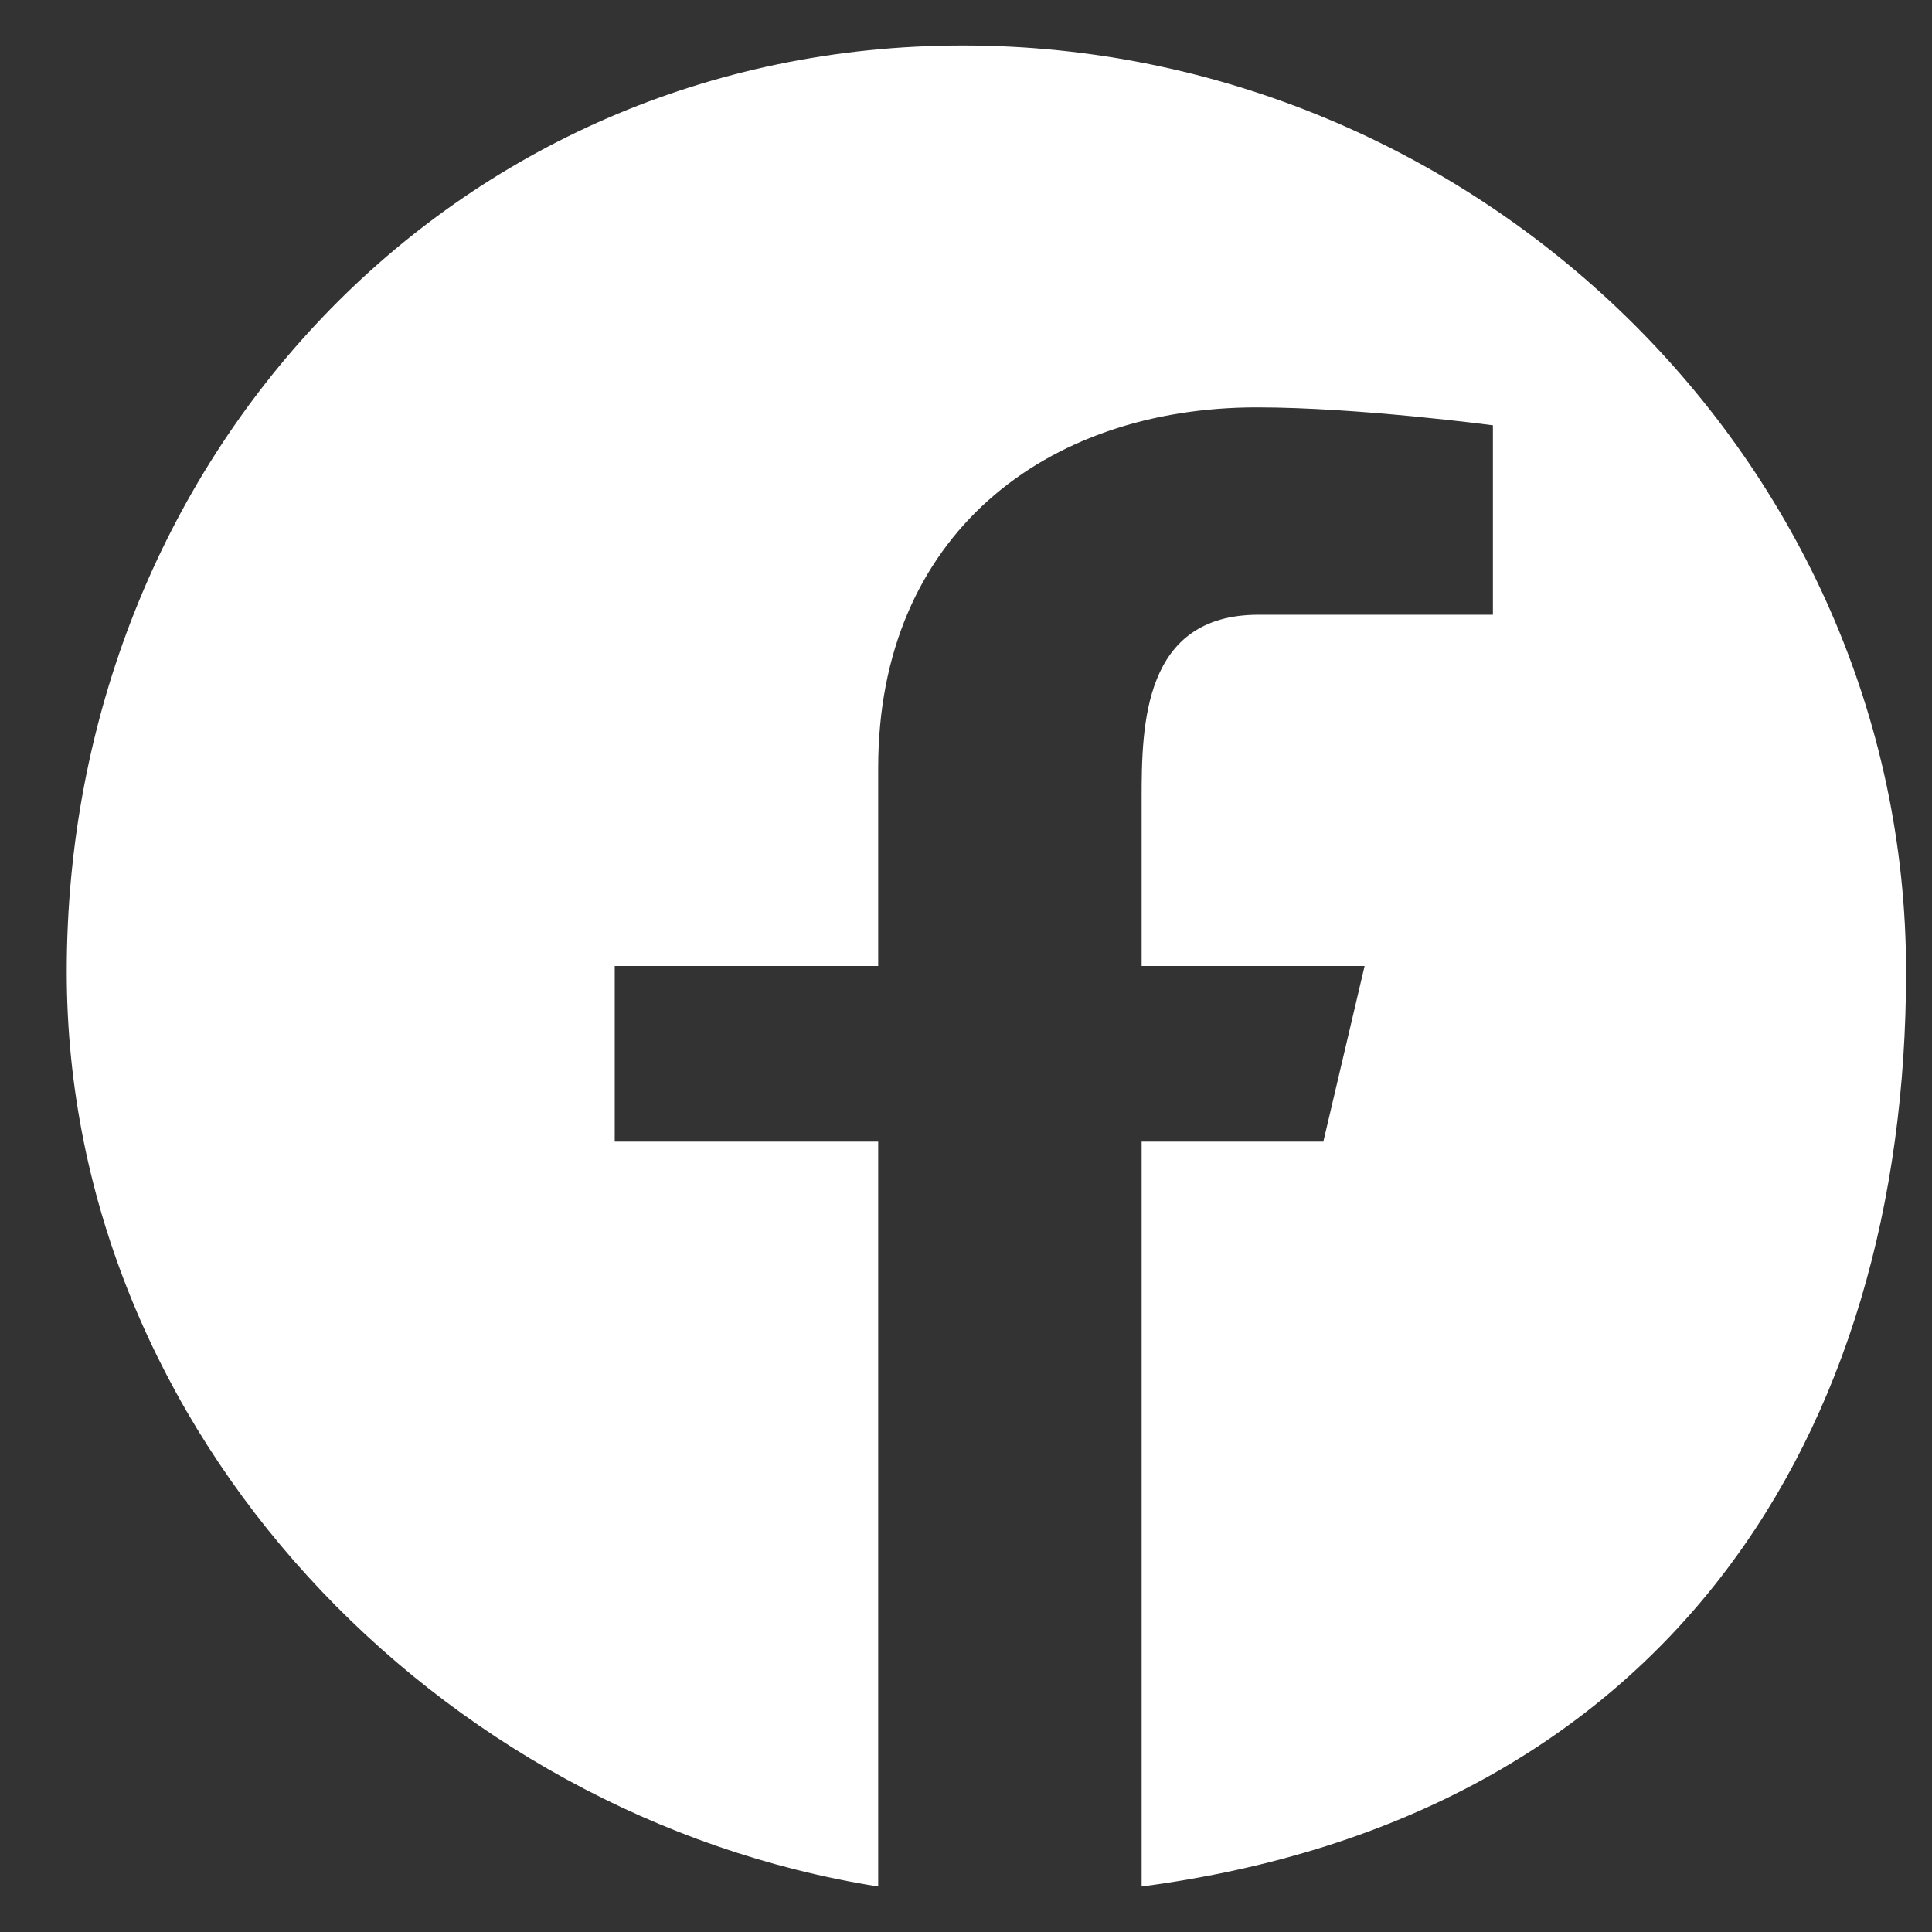 <?xml version="1.0" encoding="utf-8"?>
<!-- Generator: Adobe Illustrator 16.0.0, SVG Export Plug-In . SVG Version: 6.00 Build 0)  -->
<!DOCTYPE svg PUBLIC "-//W3C//DTD SVG 1.1//EN" "http://www.w3.org/Graphics/SVG/1.1/DTD/svg11.dtd">
<svg version="1.1" id="Layer_1" xmlns="http://www.w3.org/2000/svg" xmlns:xlink="http://www.w3.org/1999/xlink" x="0px" y="0px"
	 width="22px" height="22px" viewBox="0 0 22 22" enable-background="new 0 0 22 22" xml:space="preserve">
<rect x="0" y="0" width="22" height="22" fill="#333333" stroke="none"/>
<g>
	<path fill="#FFFFFF" d="M10.965,0.518C5.141,0.518,0.76,5.24,0.76,11.065C0.76,16.328,5,20.69,10,21.482V13H7v-2h3V8.741
		c0-2.643,1.902-4.102,4.312-4.102C15.465,4.639,17,4.843,17,4.843V7h-2.669C13.021,7,13,8.252,13,9.087V11h2.539l-0.47,2H13v8.482
		c6-0.792,8.705-5.154,8.705-10.417C21.705,5.24,16.789,0.518,10.965,0.518z"/>
</g>
</svg>
